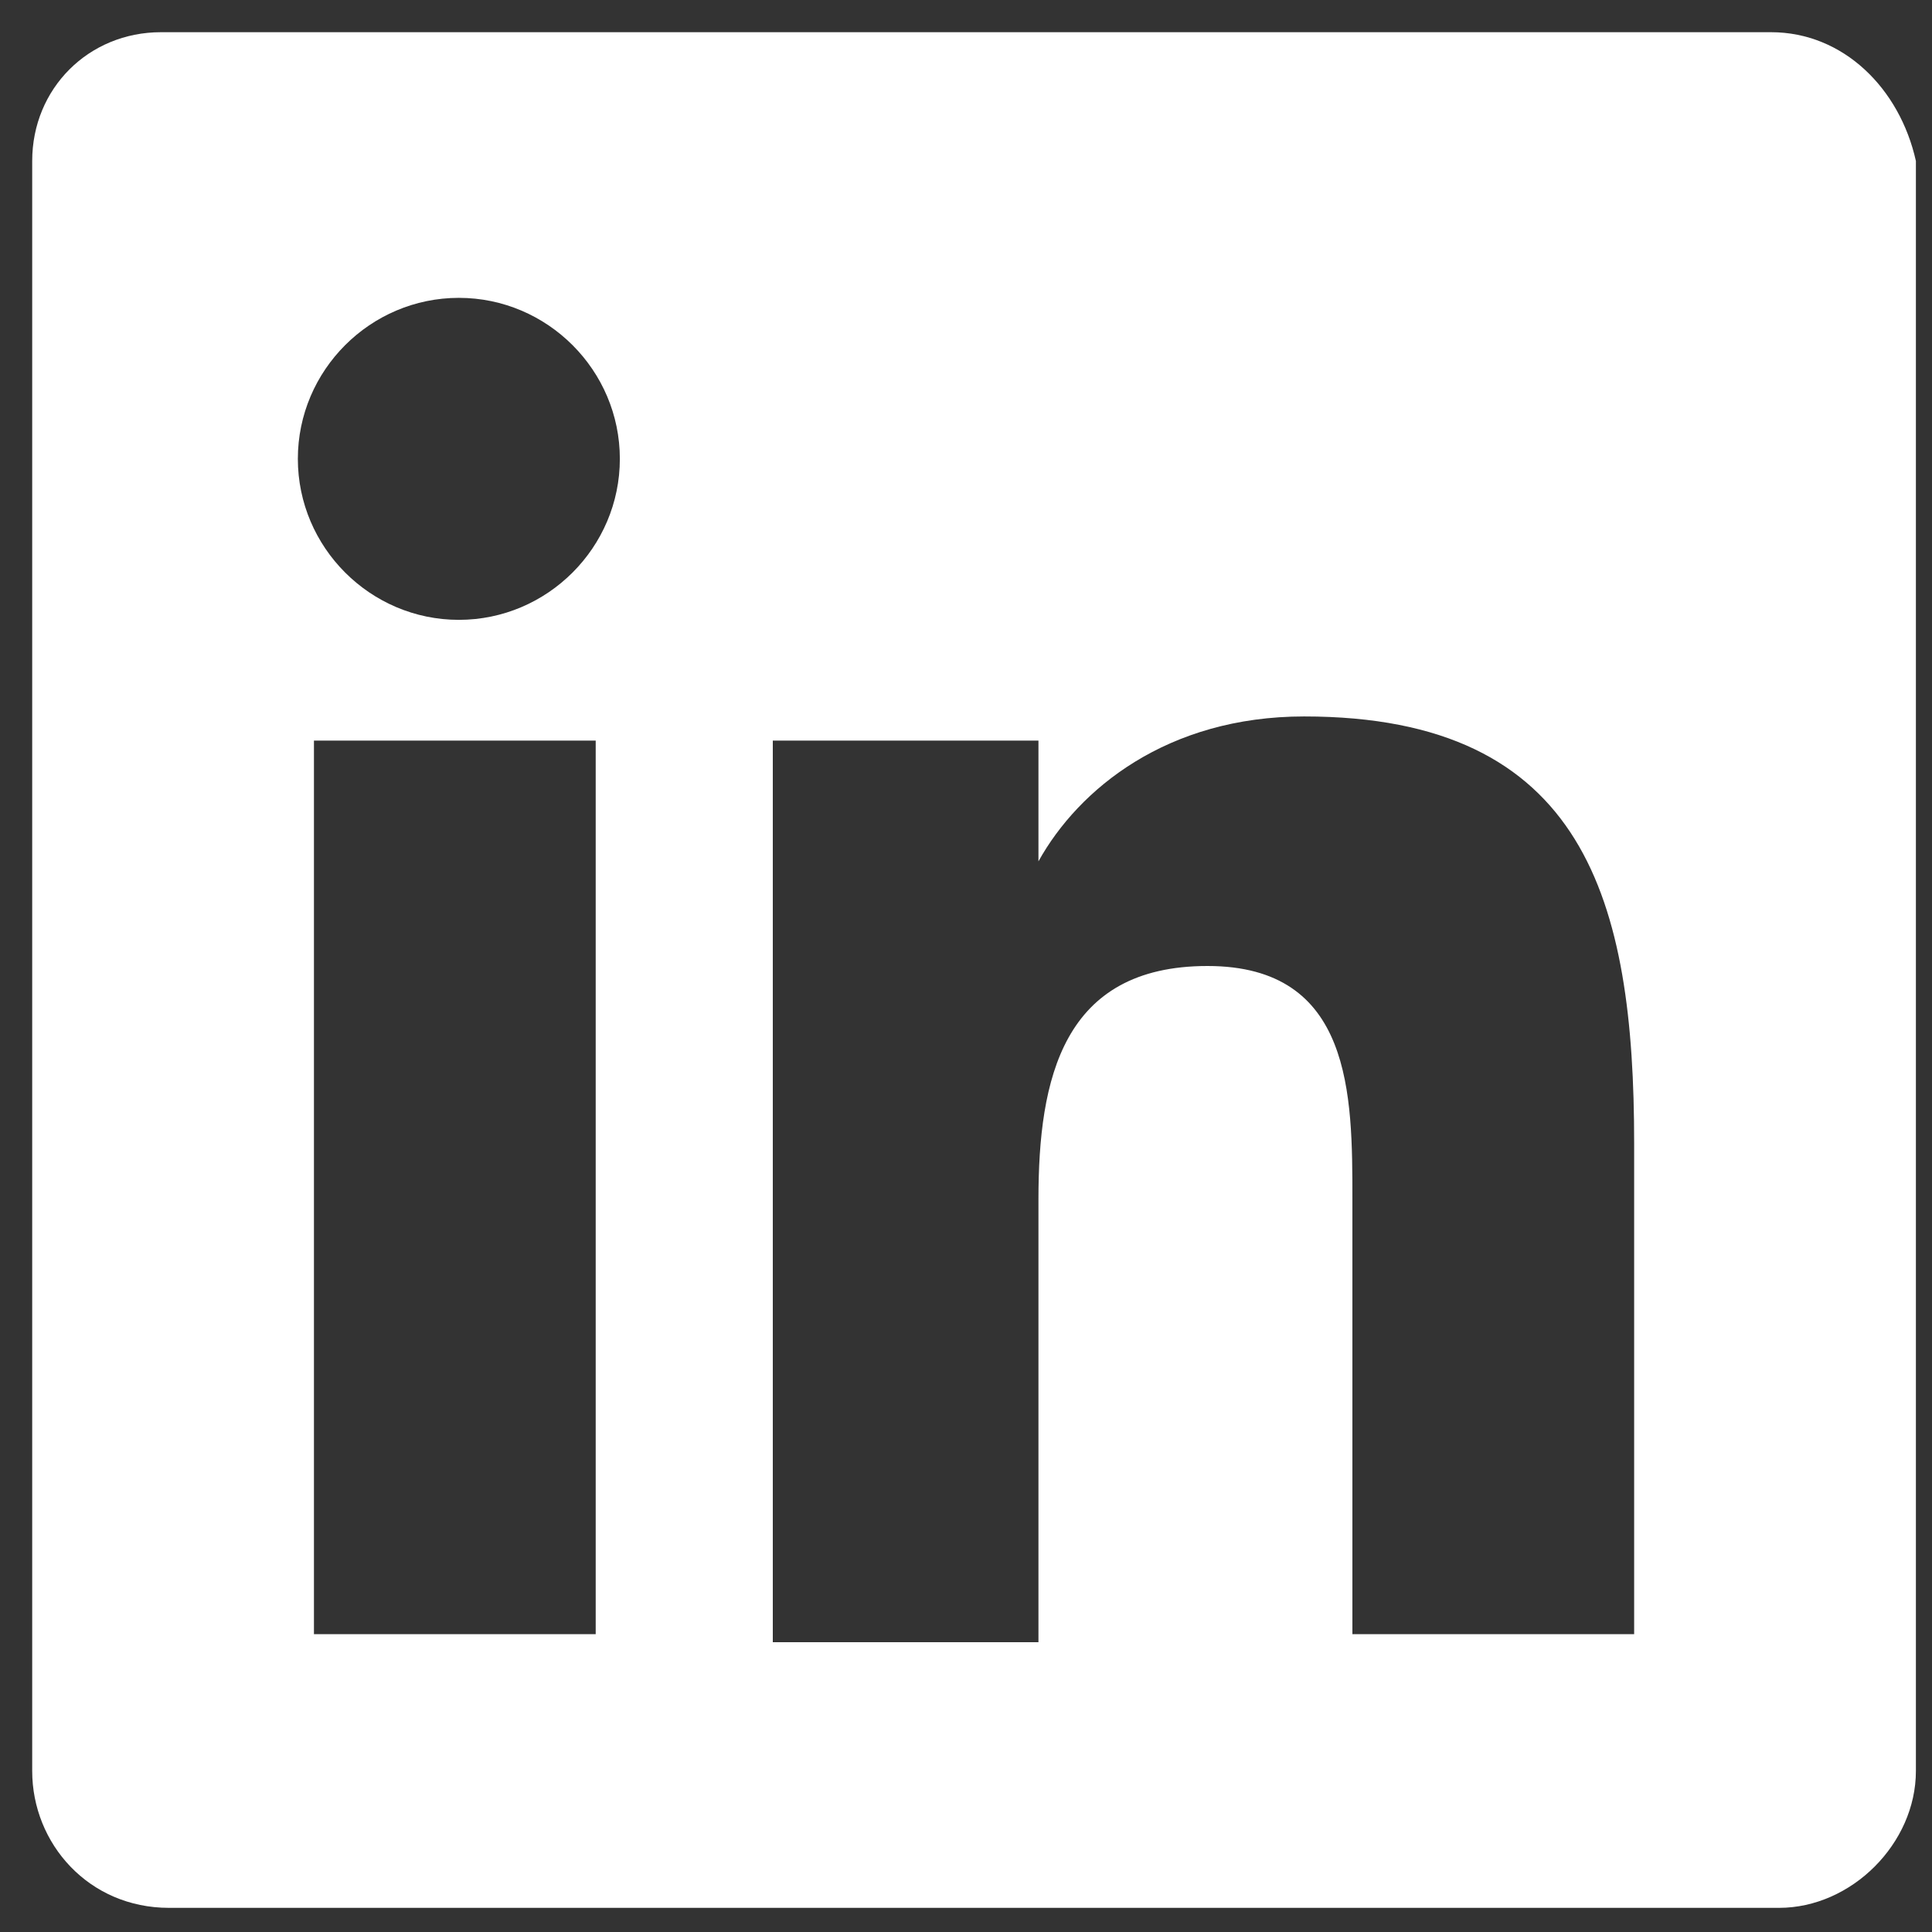 <?xml version="1.0" encoding="utf-8"?>
<!-- Generator: Adobe Illustrator 25.0.1, SVG Export Plug-In . SVG Version: 6.00 Build 0)  -->
<svg version="1.1" id="圖層_1" xmlns="http://www.w3.org/2000/svg" xmlns:xlink="http://www.w3.org/1999/xlink" x="0px" y="0px"
	 viewBox="0 0 24 24" style="enable-background:new 0 0 24 24;" xml:space="preserve">
<rect x="0" y="0" width="24" height="24" fill="#333333" stroke="none"/>
<style type="text/css">
	.st0{fill:#FFFFFF;}
</style>
<path class="st0" d="M22,0.4H2C1.1,0.4,0.4,1.1,0.4,2V22c0,0.9,0.7,1.7,1.7,1.7h20c0.9,0,1.7-0.8,1.7-1.7V2
	C23.6,1.1,22.9,0.4,22,0.4z M7.4,20.3H3.9V9.2h3.5L7.4,20.3L7.4,20.3z M5.7,7.7c-1.1,0-2-0.9-2-2s0.9-2,2-2c1.1,0,2,0.9,2,2
	C7.7,6.8,6.8,7.7,5.7,7.7z M20.3,20.3h-3.5v-5.4c0-1.3,0-2.9-1.8-2.9c-1.8,0-2.1,1.4-2.1,2.9v5.5H9.6V9.2h3.3v1.5h0
	c0.5-0.9,1.6-1.8,3.3-1.8c3.5,0,4.1,2.3,4.1,5.3V20.3z"/>
</svg>
